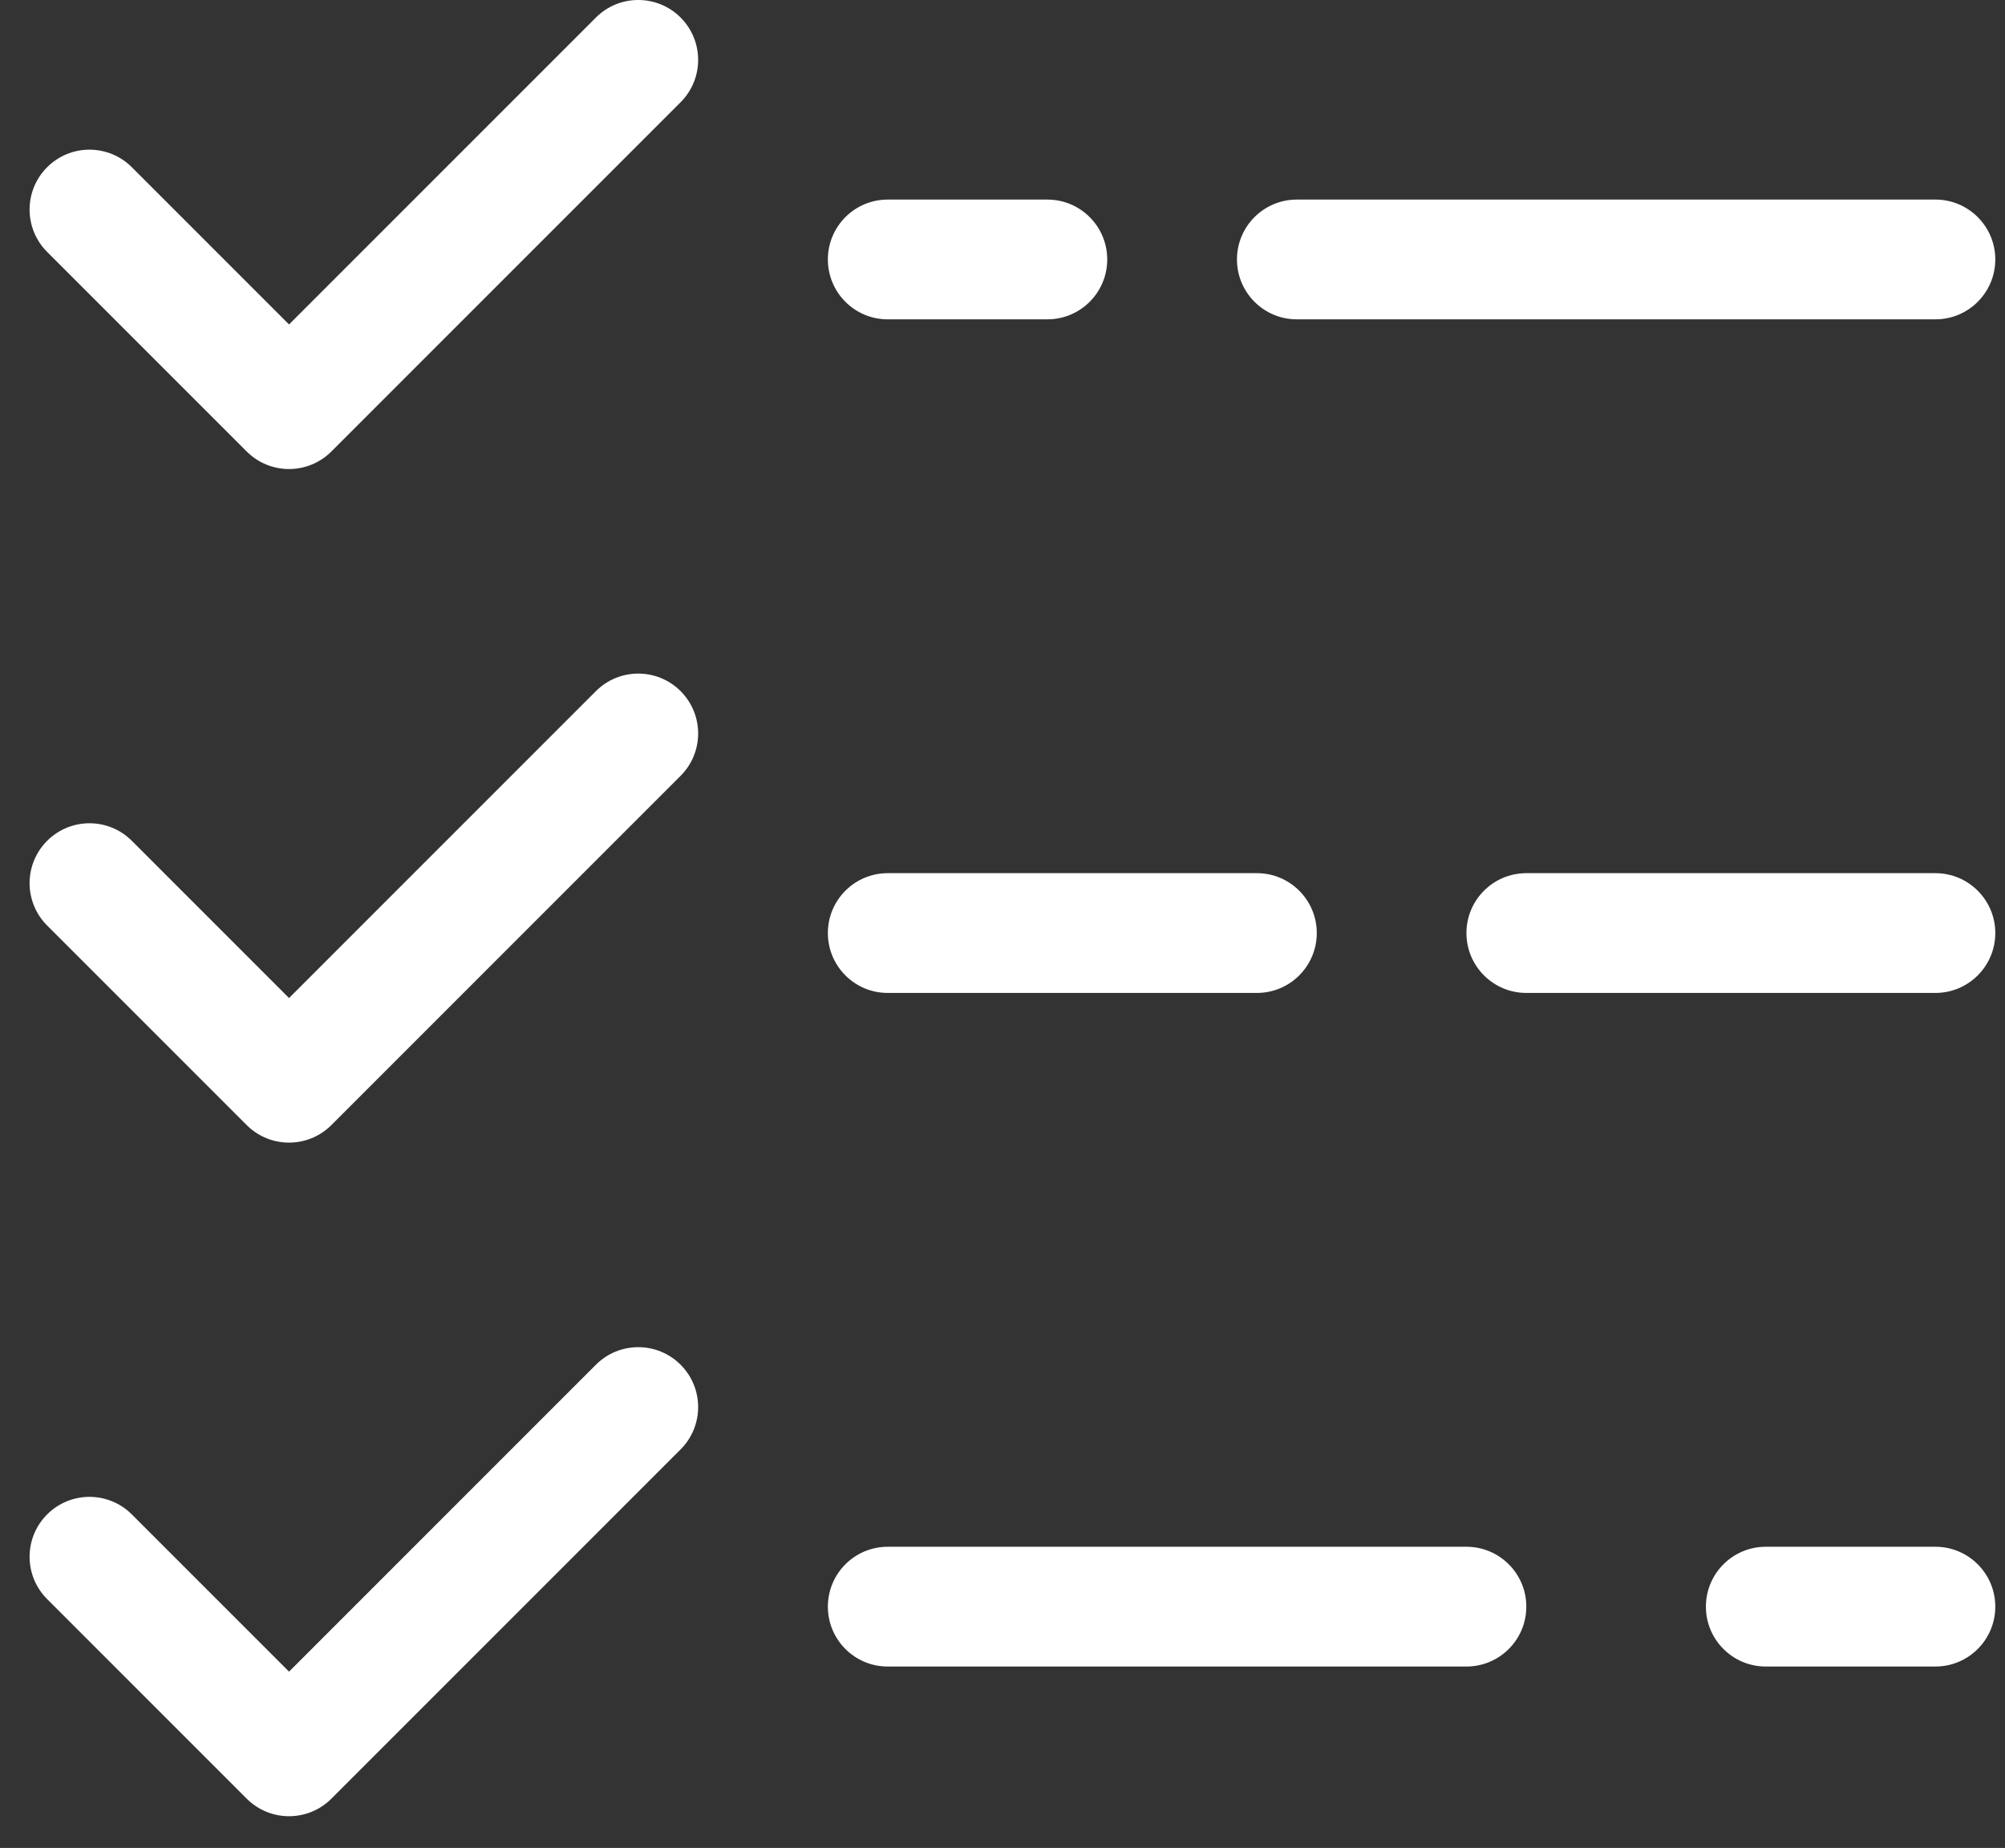 <svg width="51" height="47" viewBox="0 0 51 47" fill="none" xmlns="http://www.w3.org/2000/svg">
<rect x="0" y="0" width="51" height="47" fill="#333333" stroke="none"/>
<path fill-rule="evenodd" clip-rule="evenodd" d="M31.464 6.599C31.464 5.758 32.145 5.076 32.986 5.076H49.23C50.071 5.076 50.753 5.758 50.753 6.599C50.753 7.44 50.071 8.122 49.23 8.122H32.986C32.145 8.122 31.464 7.44 31.464 6.599Z" fill="white"/>
<path fill-rule="evenodd" clip-rule="evenodd" d="M21.058 6.599C21.058 5.758 21.739 5.076 22.58 5.076H26.641C27.482 5.076 28.164 5.758 28.164 6.599C28.164 7.44 27.482 8.122 26.641 8.122H22.58C21.739 8.122 21.058 7.44 21.058 6.599Z" fill="white"/>
<path fill-rule="evenodd" clip-rule="evenodd" d="M43.392 40.863C43.392 40.022 44.074 39.34 44.915 39.34H49.23C50.071 39.34 50.753 40.022 50.753 40.863C50.753 41.704 50.071 42.386 49.23 42.386H44.915C44.074 42.386 43.392 41.704 43.392 40.863Z" fill="white"/>
<path fill-rule="evenodd" clip-rule="evenodd" d="M21.058 40.863C21.058 40.022 21.739 39.34 22.58 39.34H37.301C38.142 39.34 38.824 40.022 38.824 40.863C38.824 41.704 38.142 42.386 37.301 42.386H22.58C21.739 42.386 21.058 41.704 21.058 40.863Z" fill="white"/>
<path fill-rule="evenodd" clip-rule="evenodd" d="M37.301 23.731C37.301 22.89 37.983 22.208 38.824 22.208H49.23C50.071 22.208 50.753 22.89 50.753 23.731C50.753 24.572 50.071 25.254 49.23 25.254H38.824C37.983 25.254 37.301 24.572 37.301 23.731Z" fill="white"/>
<path fill-rule="evenodd" clip-rule="evenodd" d="M21.058 23.731C21.058 22.89 21.739 22.208 22.58 22.208H31.971C32.812 22.208 33.494 22.89 33.494 23.731C33.494 24.572 32.812 25.254 31.971 25.254H22.58C21.739 25.254 21.058 24.572 21.058 23.731Z" fill="white"/>
<path fill-rule="evenodd" clip-rule="evenodd" d="M17.312 0.446C17.907 1.041 17.907 2.005 17.312 2.6L8.429 11.483C7.834 12.078 6.87 12.078 6.275 11.483L1.199 6.407C0.604 5.812 0.604 4.848 1.199 4.253C1.794 3.658 2.758 3.658 3.353 4.253L7.352 8.252L15.158 0.446C15.753 -0.149 16.717 -0.149 17.312 0.446Z" fill="white"/>
<path fill-rule="evenodd" clip-rule="evenodd" d="M17.312 17.578C17.907 18.173 17.907 19.137 17.312 19.732L8.429 28.615C7.834 29.21 6.87 29.21 6.275 28.615L1.199 23.539C0.604 22.944 0.604 21.98 1.199 21.385C1.794 20.79 2.758 20.79 3.353 21.385L7.352 25.384L15.158 17.578C15.753 16.983 16.717 16.983 17.312 17.578Z" fill="white"/>
<path fill-rule="evenodd" clip-rule="evenodd" d="M17.312 34.71C17.907 35.305 17.907 36.269 17.312 36.864L8.429 45.747C7.834 46.342 6.87 46.342 6.275 45.747L1.199 40.671C0.604 40.076 0.604 39.112 1.199 38.517C1.794 37.922 2.758 37.922 3.353 38.517L7.352 42.516L15.158 34.71C15.753 34.115 16.717 34.115 17.312 34.71Z" fill="white"/>
</svg>
